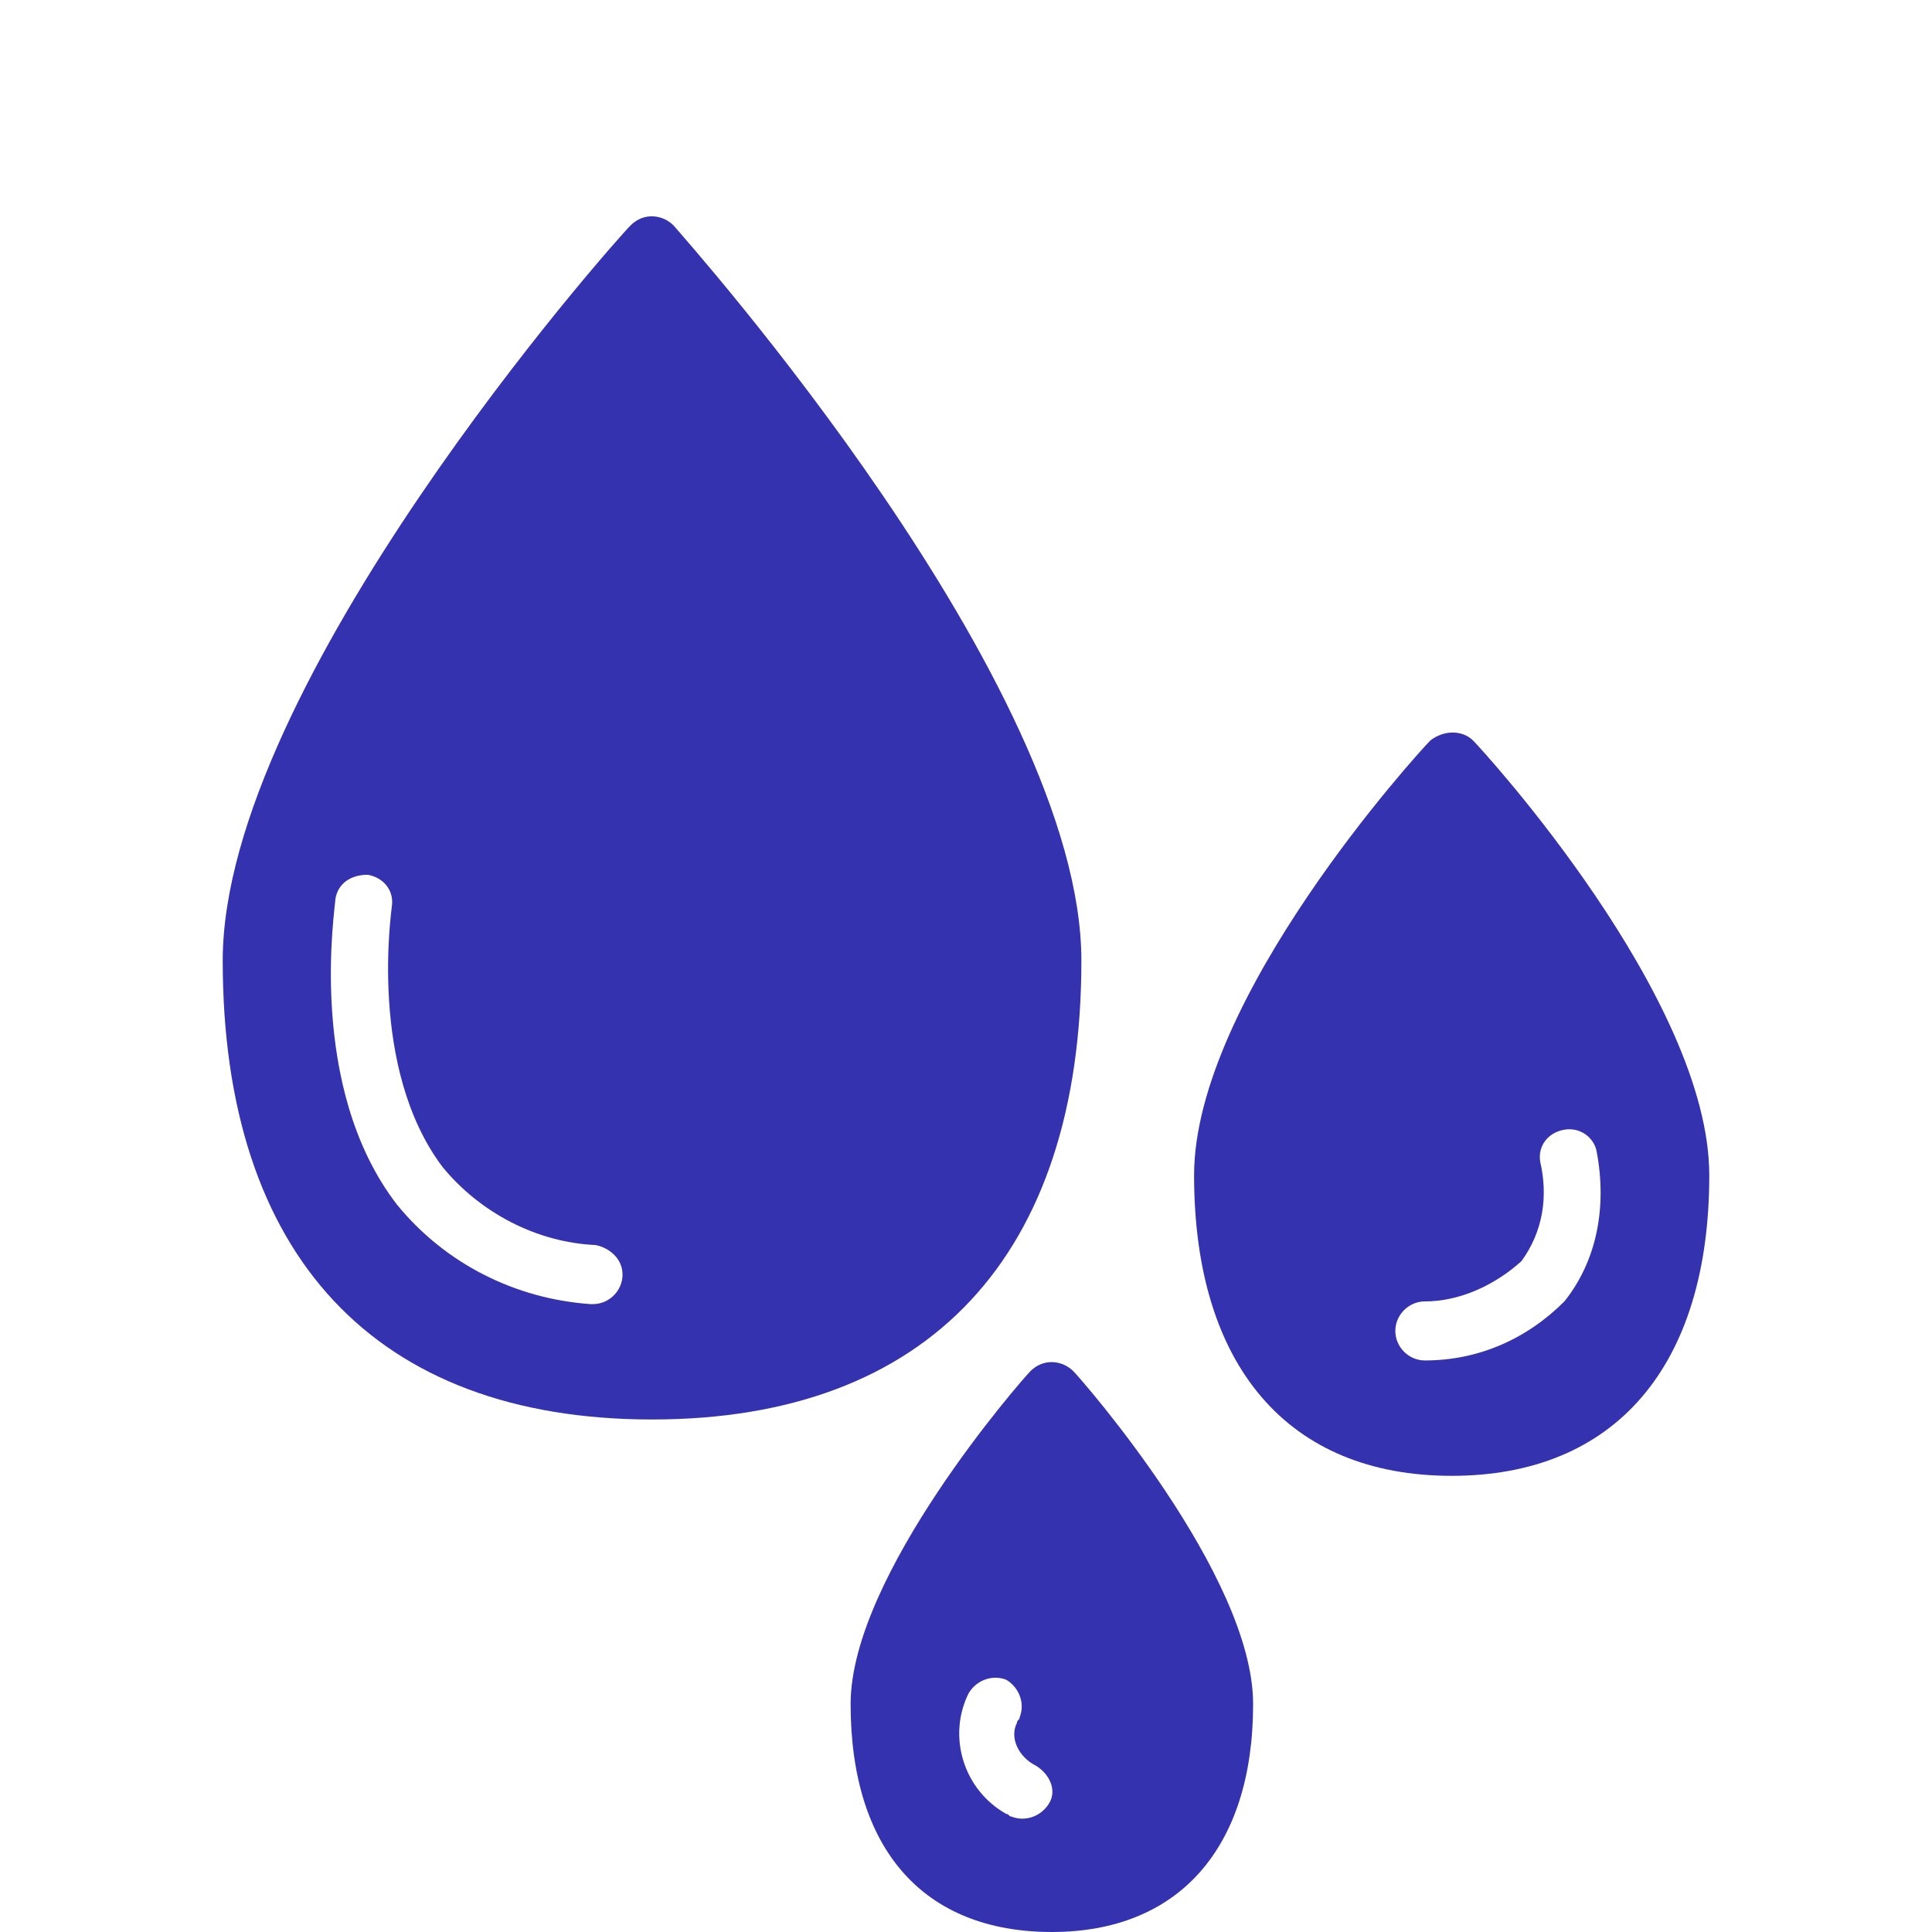 <?xml version="1.0" encoding="utf-8"?>
<!-- Generator: Adobe Illustrator 19.0.0, SVG Export Plug-In . SVG Version: 6.00 Build 0)  -->
<svg version="1.1" id="Layer_1" xmlns="http://www.w3.org/2000/svg" xmlns:xlink="http://www.w3.org/1999/xlink" x="0px" y="0px"
	 viewBox="-269 361 72 72" style="enable-background:new -269 361 72 72;" xml:space="preserve">
<style type="text/css">
	.st0{fill:#3432AF;}
</style>
<path class="st0" d="M-243.9,369.4c-0.4-0.4-1.1-0.5-1.6,0l0,0c-0.7,0.7-15.2,17.1-15.2,27.4c0,11,5.7,17.1,16,17.1s16-6.1,16-17.1
	C-228.7,386.5-243.3,370.1-243.9,369.4z M-246.9,409.6h-0.1c-2.8-0.2-5.4-1.5-7.2-3.7c-3.4-4.4-2.3-11.1-2.3-11.4
	c0.1-0.6,0.6-0.9,1.2-0.9c0.6,0.1,1,0.6,0.9,1.2c0,0.1-0.9,6,1.9,9.7c1.4,1.7,3.5,2.8,5.7,2.9c0.5,0.1,1,0.5,1,1.1
	S-246.3,409.6-246.9,409.6z"/>
<path class="st0" d="M-214.1,388.6c-0.4-0.4-1.1-0.4-1.6,0l0,0c-0.4,0.4-8.8,9.6-8.8,16.2c0,7.1,3.5,11.2,9.6,11.2s9.6-4.1,9.6-11.2
	C-205.3,398.2-213.7,389-214.1,388.6z M-210.7,409.5c-1.4,1.4-3.2,2.2-5.2,2.2c-0.6,0-1.1-0.5-1.1-1.1s0.5-1.1,1.1-1.1
	c1.3,0,2.6-0.6,3.6-1.5c0.8-1.1,1-2.4,0.7-3.7c-0.1-0.6,0.3-1.1,0.9-1.2c0.6-0.1,1.1,0.3,1.2,0.8C-209.1,406-209.5,408-210.7,409.5z
	"/>
<path class="st0" d="M-229,412.1c-0.4-0.4-1.1-0.5-1.6,0l0,0c-0.3,0.3-6.7,7.6-6.7,12.4c0,5.4,2.7,8.5,7.5,8.5
	c4.7,0,7.5-3.1,7.5-8.5C-222.3,419.7-228.7,412.4-229,412.1z M-229.9,428.2c-0.3,0.5-0.9,0.7-1.4,0.5c-0.1,0-0.1-0.1-0.2-0.1
	c-1.6-0.9-2.2-2.9-1.4-4.5c0.3-0.5,0.9-0.7,1.4-0.5c0.5,0.3,0.7,0.9,0.5,1.4c0,0.1-0.1,0.1-0.1,0.2c-0.3,0.6,0.1,1.3,0.7,1.6l0,0
	C-229.9,427.1-229.6,427.7-229.9,428.2z"/>
</svg>
